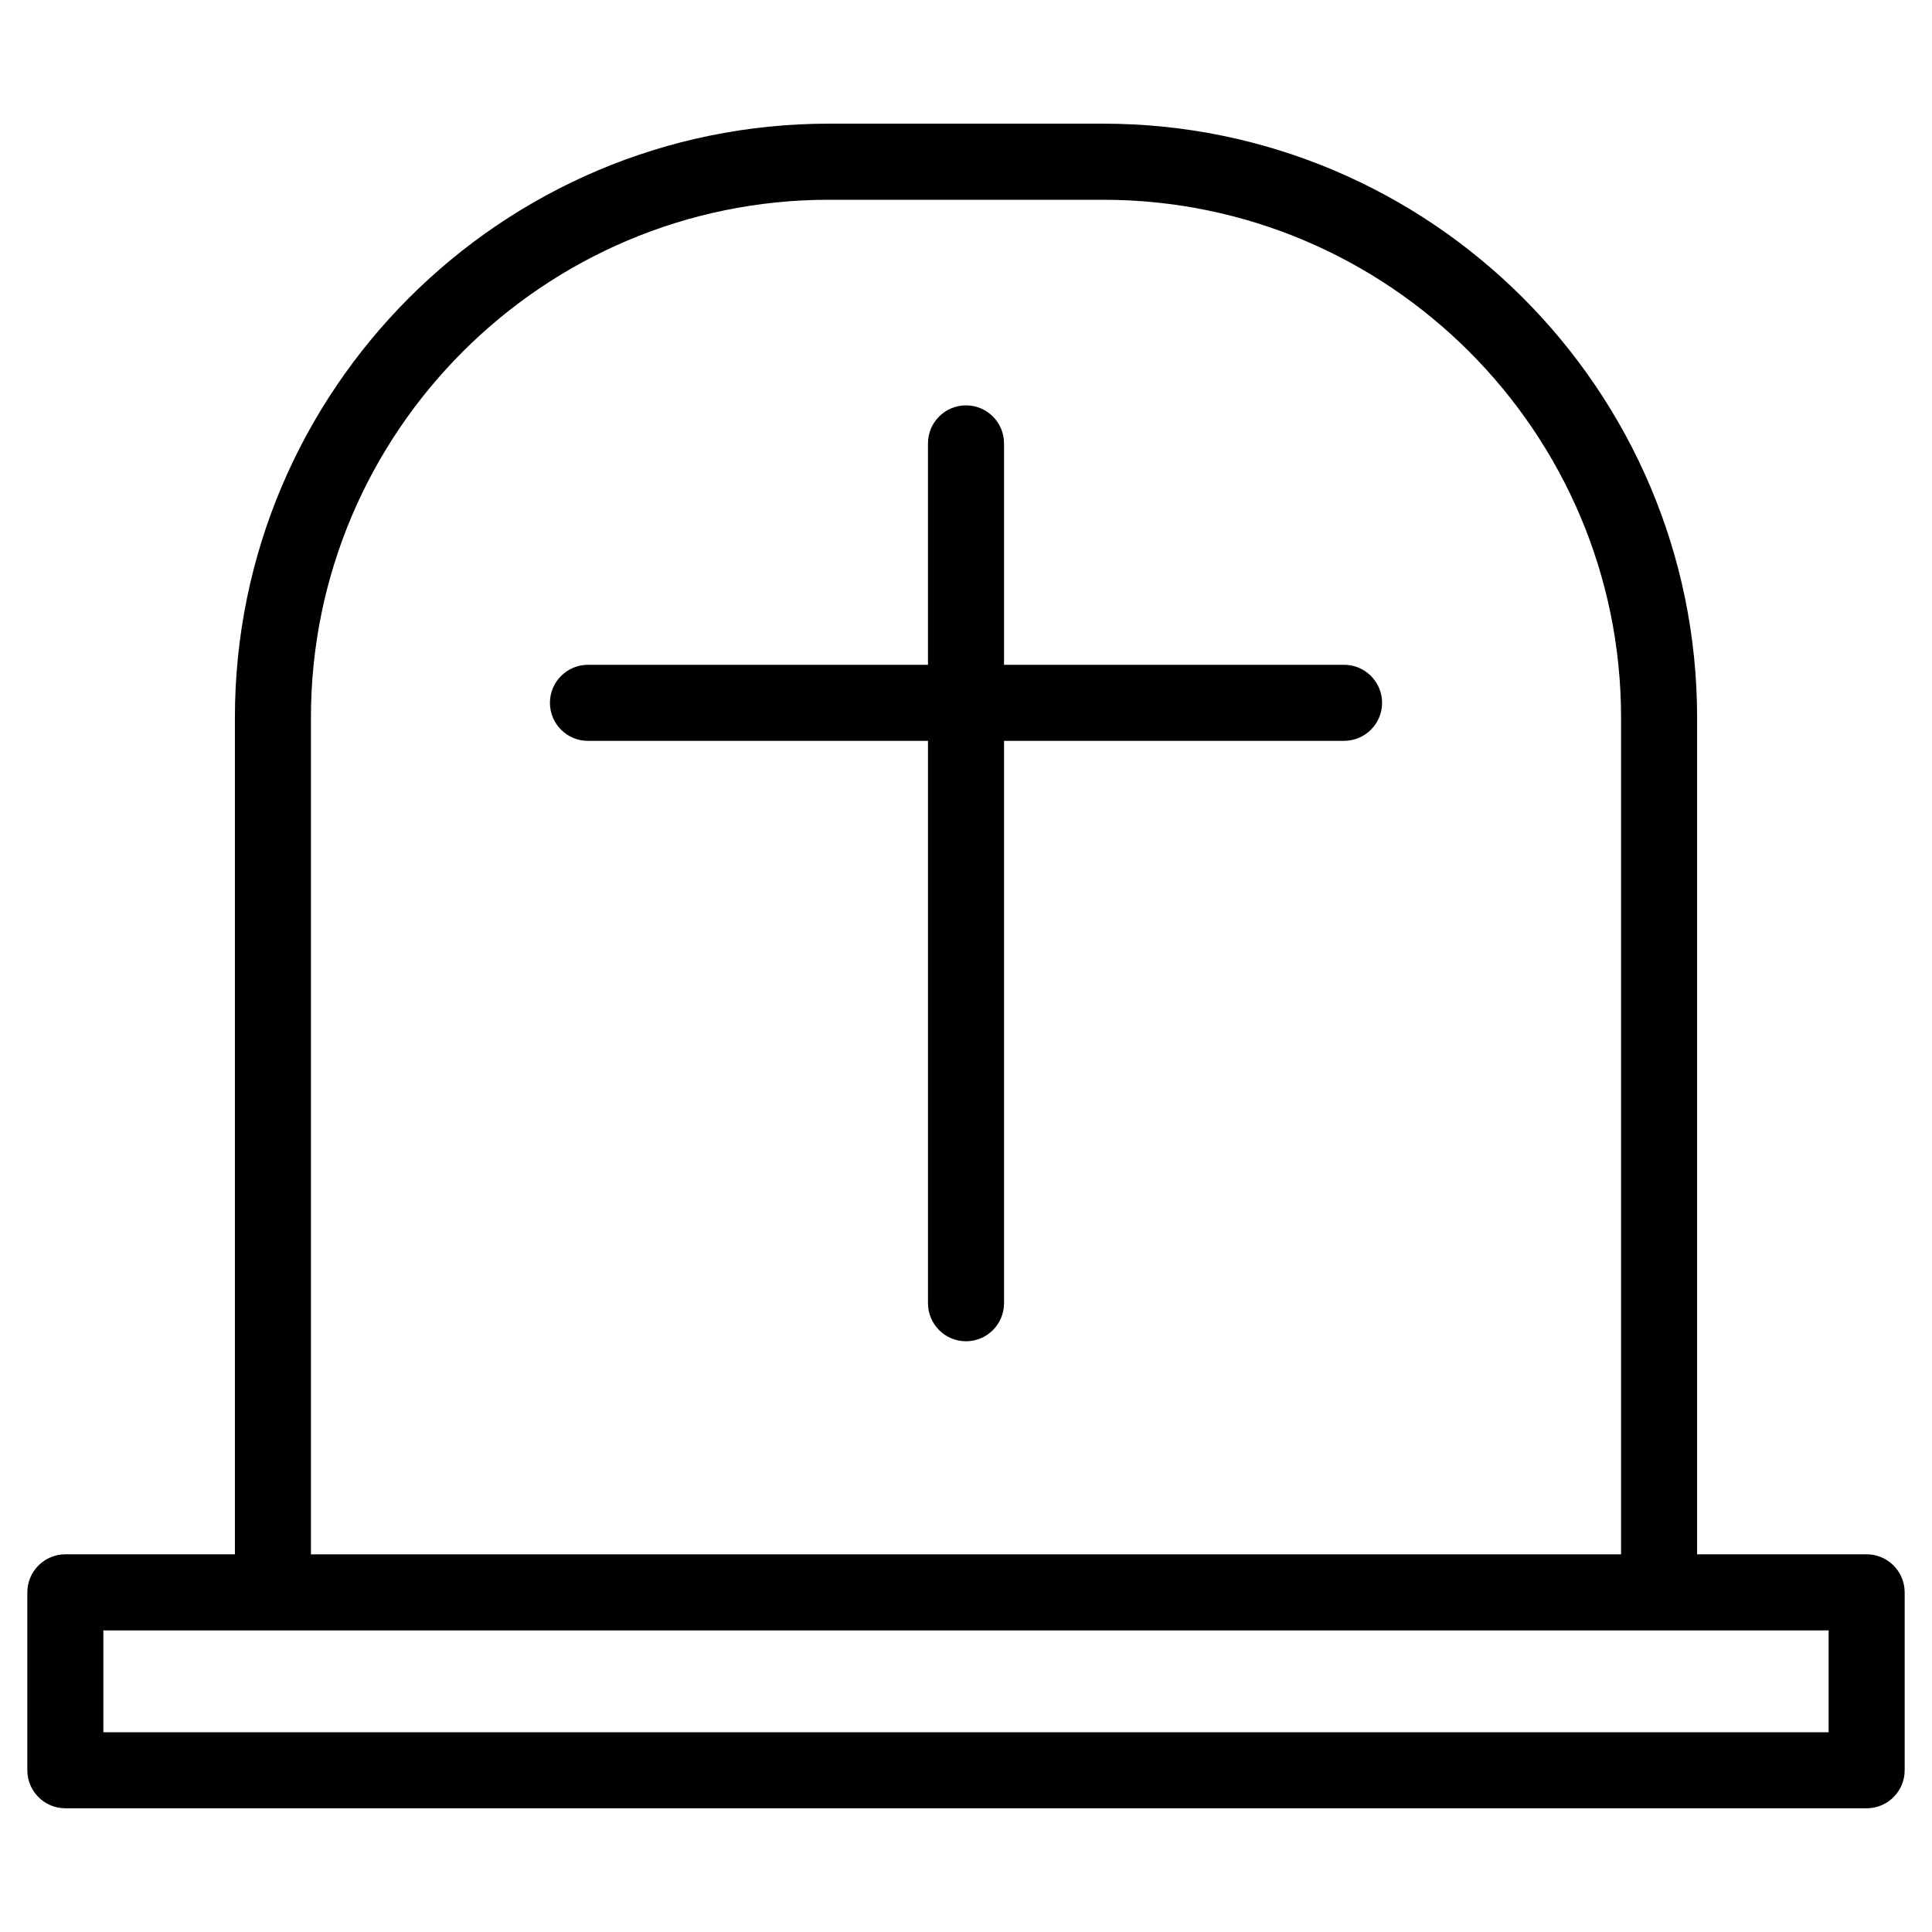 <?xml version="1.0" encoding="UTF-8"?>
<!-- The Best Svg Icon site in the world: iconSvg.co, Visit us! https://iconsvg.co -->
<svg fill="#000000" width="800px" height="800px" version="1.1" viewBox="144 144 512 512" xmlns="http://www.w3.org/2000/svg">
 <g>
  <path d="m638.68 555.91h-44.93v-221.73c0-86.797-70.613-157.41-157.41-157.41h-72.68c-86.797 0-157.41 70.613-157.41 157.41v221.73h-44.93c-5.562 0-10.078 4.516-10.078 10.078v47.148c0 5.562 4.516 10.078 10.078 10.078h477.36c5.562 0 10.078-4.516 10.078-10.078v-47.148c-0.004-5.566-4.516-10.078-10.078-10.078zm-412.28-221.72c0-75.684 61.574-137.25 137.26-137.25h72.68c75.684 0 137.26 61.57 137.26 137.25v221.73h-347.2zm402.2 268.87h-457.21v-26.992h457.21z"/>
  <path d="m500.19 320.18h-90.113v-58.676c0-5.562-4.516-10.078-10.078-10.078s-10.078 4.516-10.078 10.078v58.68l-90.105-0.004c-5.562 0-10.078 4.516-10.078 10.078s4.516 10.078 10.078 10.078l90.109-0.004v149.04c0 5.562 4.516 10.078 10.078 10.078s10.078-4.516 10.078-10.078l-0.004-149.04h90.113c5.562 0 10.078-4.516 10.078-10.078-0.004-5.559-4.516-10.074-10.078-10.074z"/>
 </g>
</svg>